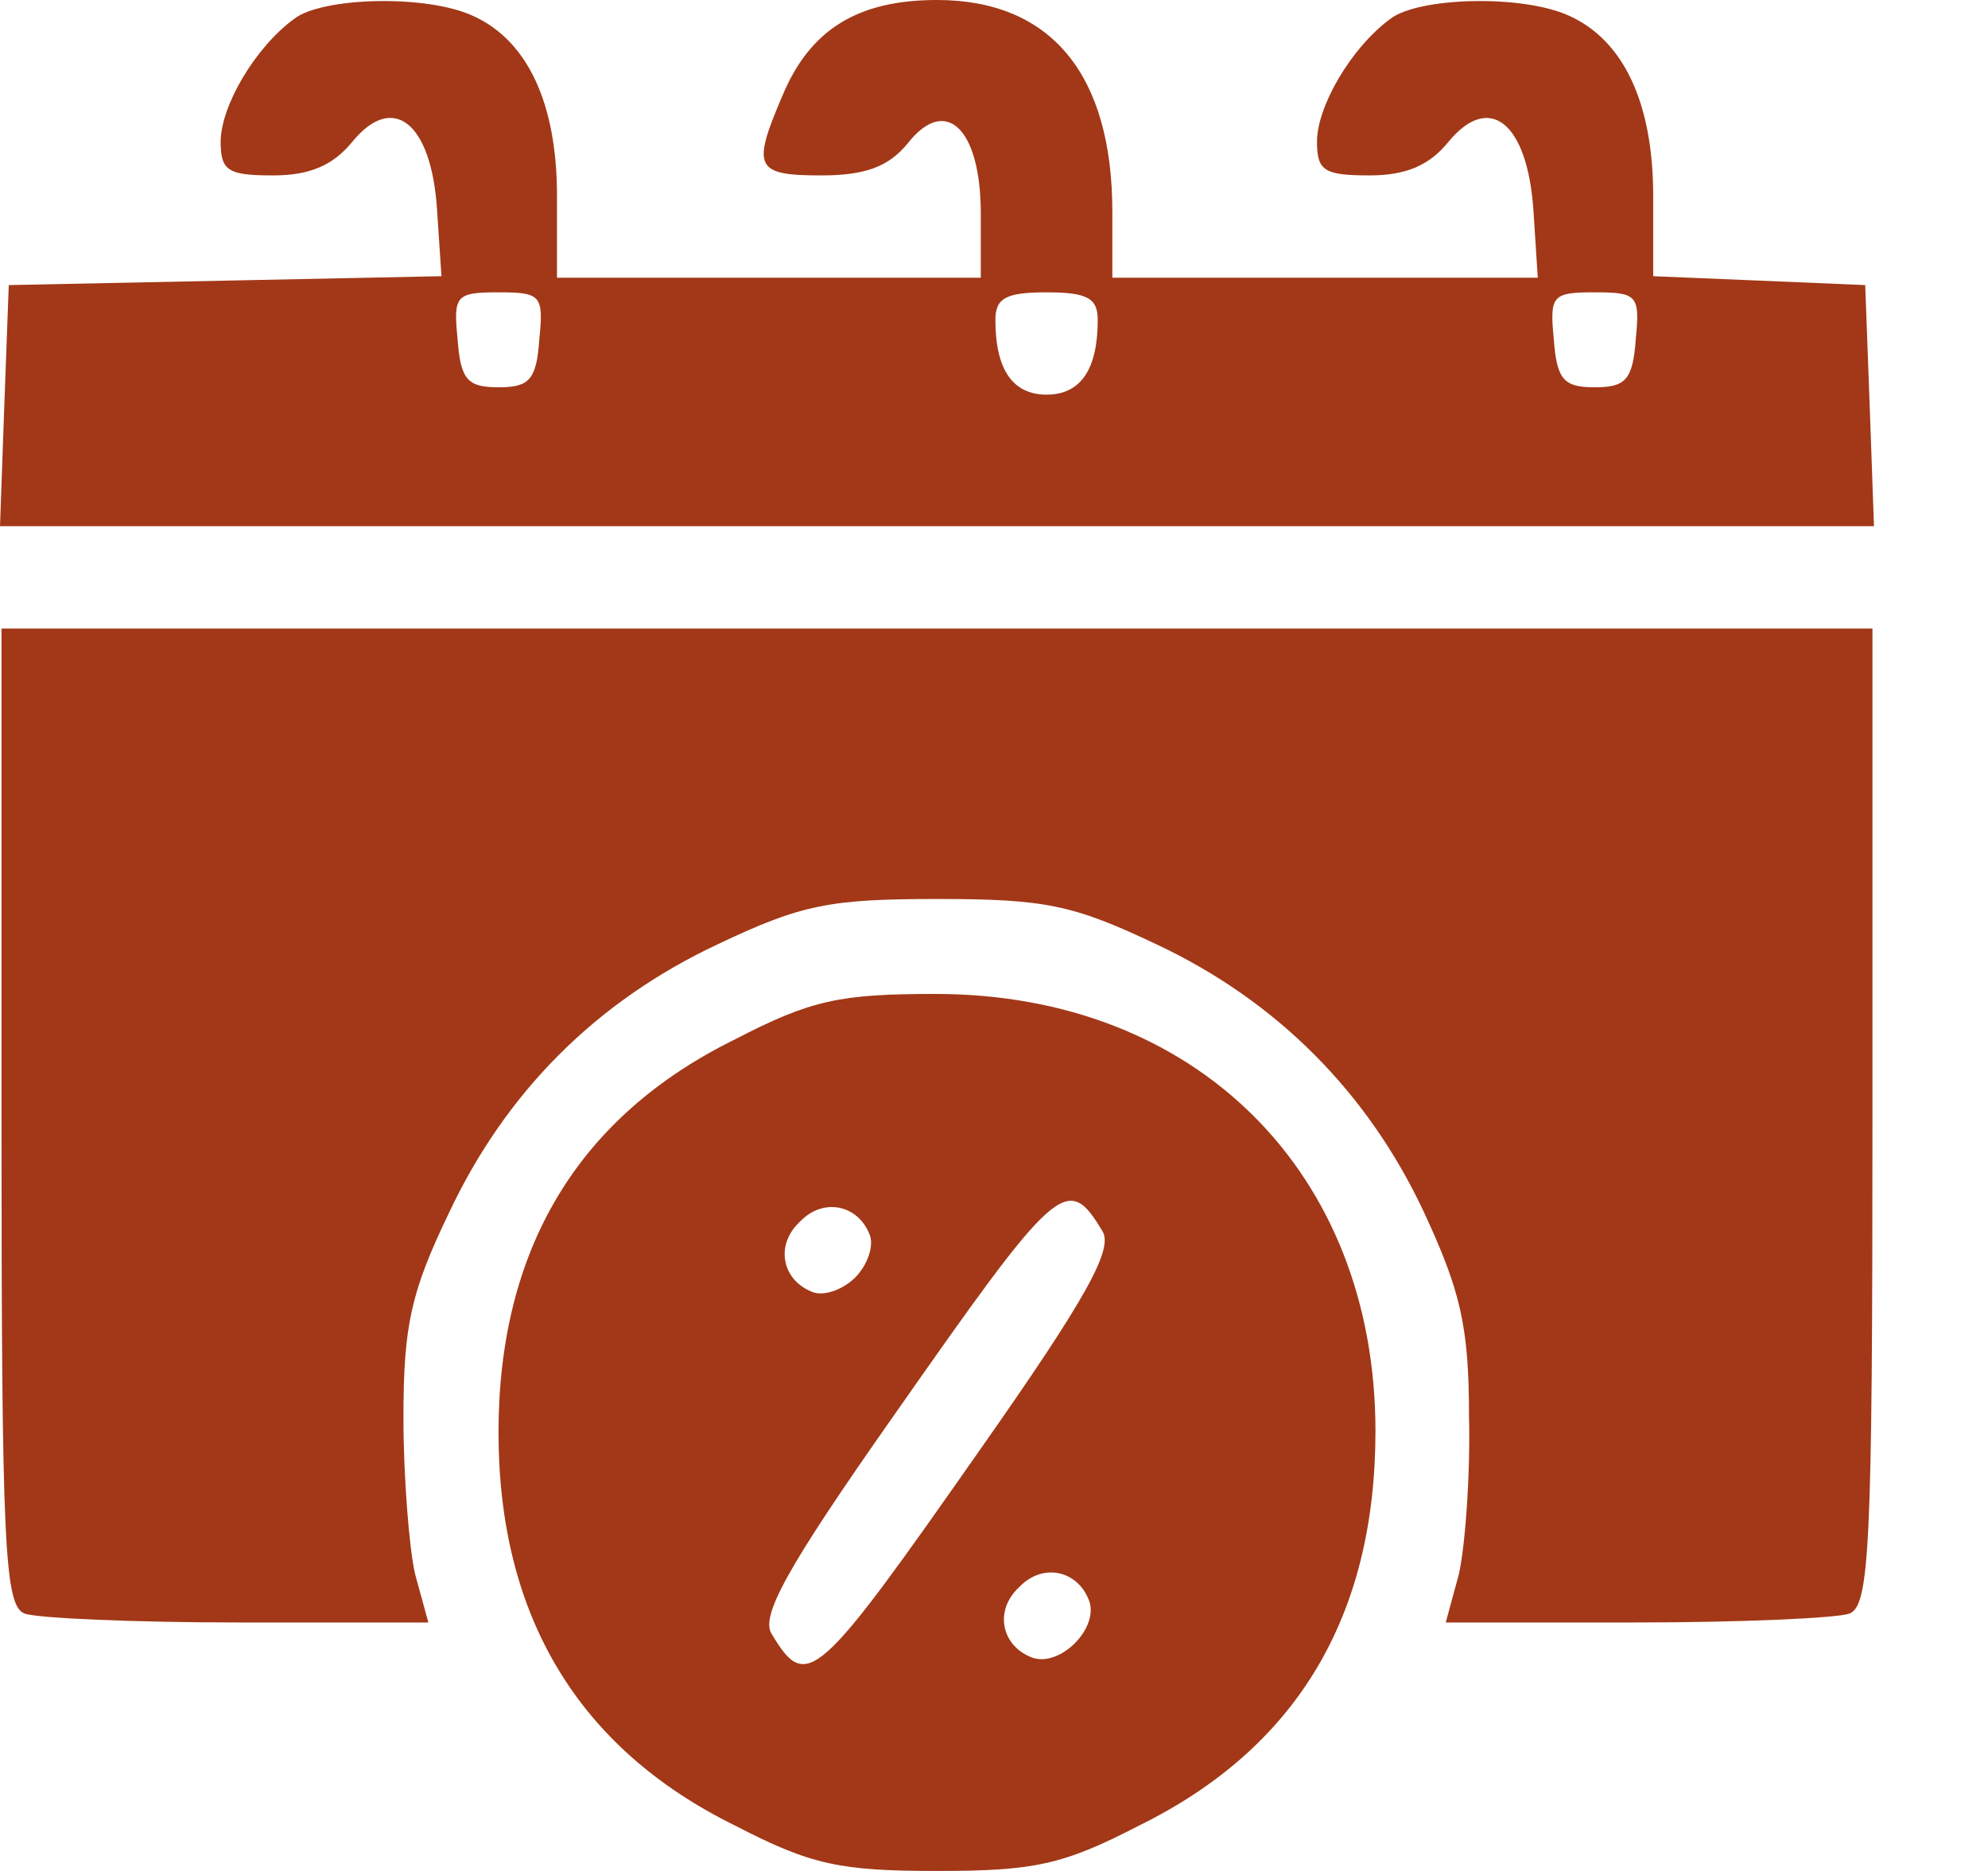 <?xml version="1.0" encoding="UTF-8"?> <svg xmlns="http://www.w3.org/2000/svg" width="17" height="16" viewBox="0 0 17 16" fill="none"><path d="M2.513 0.163C2.175 0.412 1.887 0.912 1.887 1.212C1.887 1.462 1.95 1.5 2.337 1.5C2.65 1.5 2.85 1.413 3.013 1.212C3.362 0.787 3.688 1.05 3.737 1.788L3.775 2.362L1.925 2.4L0.075 2.438L0.037 3.462L0 4.5H8.012H16.025L15.988 3.462L15.95 2.438L15.05 2.4L14.137 2.362V1.675C14.137 0.887 13.887 0.35 13.425 0.138C13.025 -0.05 12.125 -0.025 11.887 0.163C11.55 0.412 11.262 0.912 11.262 1.212C11.262 1.462 11.325 1.5 11.713 1.5C12.025 1.5 12.225 1.413 12.387 1.212C12.738 0.787 13.062 1.05 13.113 1.8L13.15 2.375H11.338H9.512V1.812C9.512 0.637 8.988 0 8.012 0C7.338 0 6.925 0.25 6.688 0.825C6.425 1.438 6.463 1.5 7.025 1.5C7.4 1.5 7.6 1.425 7.763 1.225C8.088 0.812 8.387 1.1 8.387 1.825V2.375H6.575H4.763V1.675C4.763 0.887 4.513 0.35 4.05 0.138C3.65 -0.05 2.75 -0.025 2.513 0.163ZM4.612 2.9C4.588 3.25 4.525 3.312 4.263 3.312C4 3.312 3.938 3.25 3.913 2.9C3.875 2.525 3.9 2.5 4.263 2.5C4.625 2.5 4.65 2.525 4.612 2.9ZM9.387 2.737C9.387 3.163 9.238 3.375 8.95 3.375C8.662 3.375 8.512 3.163 8.512 2.737C8.512 2.55 8.6 2.5 8.95 2.5C9.3 2.5 9.387 2.55 9.387 2.737ZM13.988 2.9C13.963 3.25 13.9 3.312 13.637 3.312C13.375 3.312 13.312 3.25 13.287 2.9C13.25 2.525 13.275 2.5 13.637 2.5C14 2.5 14.025 2.525 13.988 2.9Z" fill="#A23817"></path><path d="M0.013 9.55C0.013 13.238 0.038 13.738 0.213 13.8C0.325 13.838 1.138 13.875 2.038 13.875H3.663L3.55 13.463C3.5 13.25 3.45 12.637 3.45 12.125C3.45 11.338 3.513 11.05 3.838 10.375C4.325 9.338 5.1 8.562 6.138 8.075C6.85 7.737 7.088 7.688 8.013 7.688C8.938 7.688 9.175 7.737 9.888 8.075C10.925 8.562 11.7 9.35 12.175 10.363C12.488 11.037 12.562 11.338 12.562 12.113C12.575 12.637 12.525 13.25 12.475 13.463L12.363 13.875H13.988C14.887 13.875 15.7 13.838 15.812 13.8C15.988 13.738 16.012 13.238 16.012 9.55V5.375H8.013H0.013V9.55Z" fill="#A23817"></path><path d="M6.288 8.887C4.938 9.55 4.263 10.688 4.263 12.25C4.263 13.812 4.938 14.95 6.288 15.613C6.938 15.95 7.188 16 8.013 16C8.838 16 9.088 15.95 9.738 15.613C11.088 14.95 11.762 13.825 11.762 12.238C11.762 10.025 10.225 8.5 8 8.5C7.188 8.5 6.938 8.55 6.288 8.887ZM7.438 10.562C7.475 10.662 7.413 10.825 7.313 10.925C7.213 11.025 7.05 11.088 6.95 11.05C6.688 10.95 6.625 10.65 6.838 10.45C7.038 10.238 7.338 10.3 7.438 10.562ZM9.425 10.525C9.525 10.675 9.3 11.088 8.388 12.387C6.988 14.387 6.9 14.475 6.6 13.975C6.5 13.825 6.725 13.412 7.638 12.113C9.038 10.113 9.125 10.025 9.425 10.525ZM9.313 13.688C9.4 13.925 9.063 14.262 8.825 14.175C8.563 14.075 8.5 13.775 8.713 13.575C8.913 13.363 9.213 13.425 9.313 13.688Z" fill="#A23817"></path></svg> 